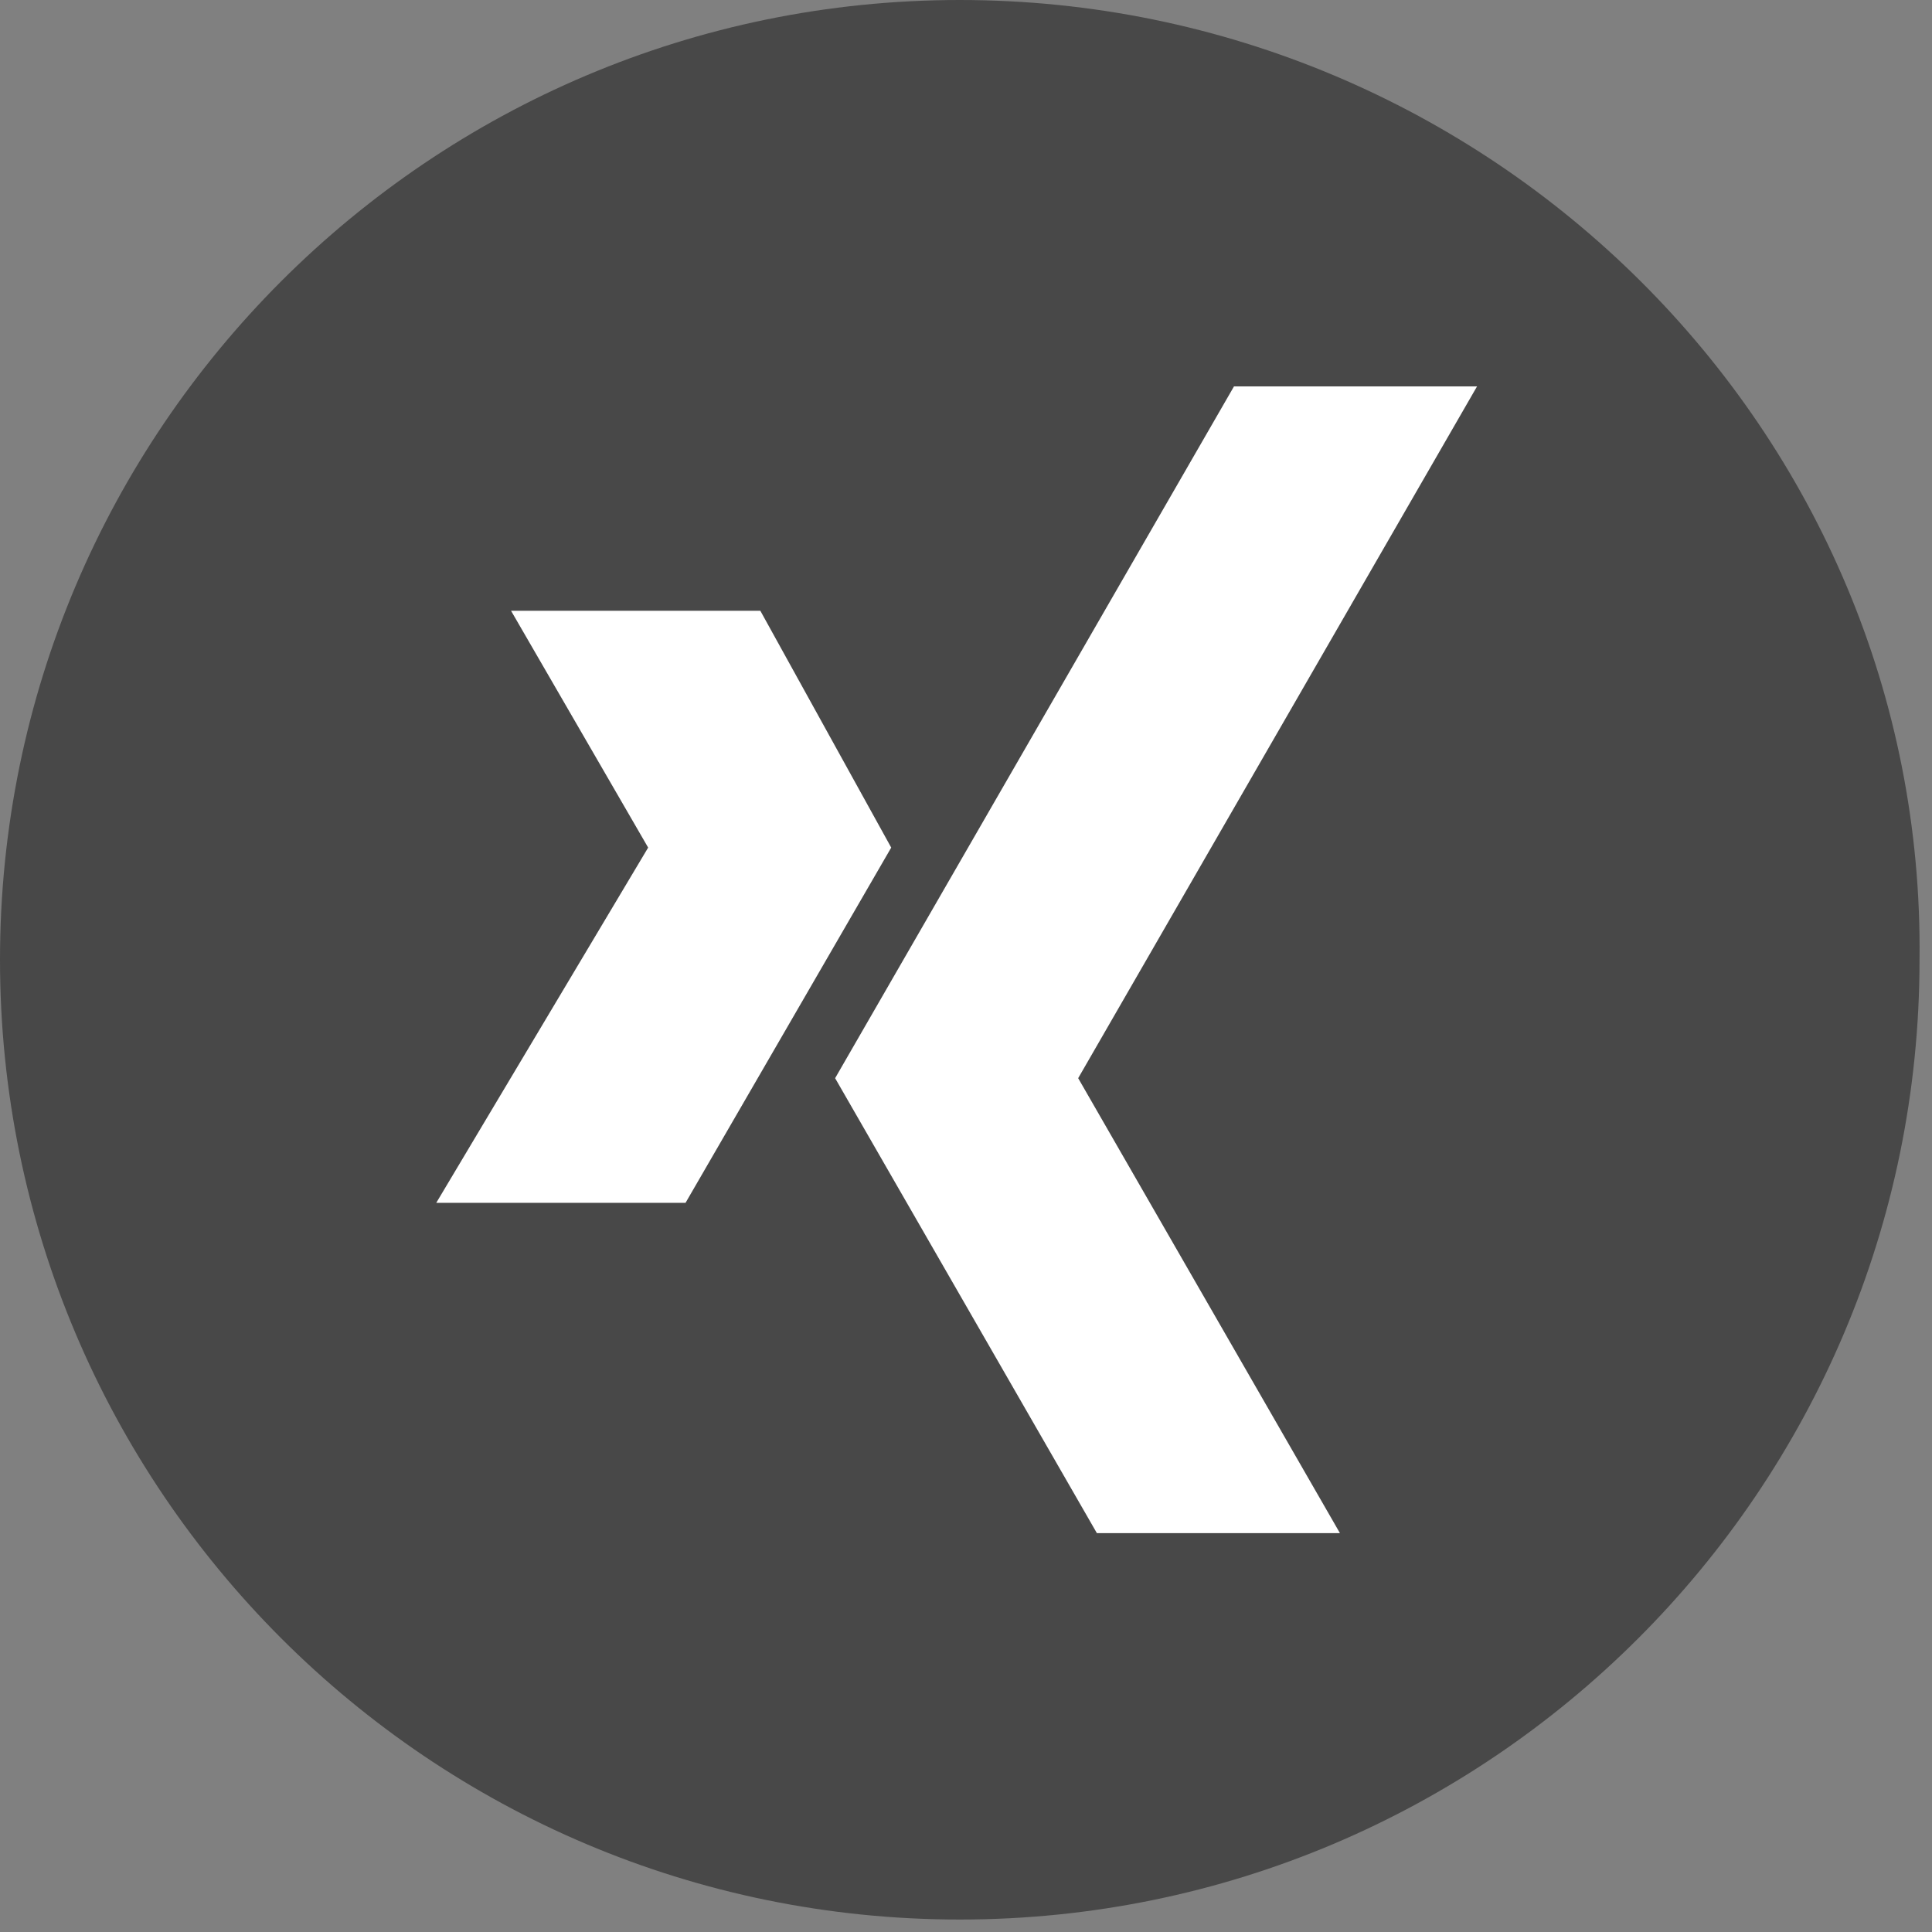 <?xml version="1.0" encoding="utf-8"?>
<!-- Generator: $$$/GeneralStr/196=Adobe Illustrator 27.6.0, SVG Export Plug-In . SVG Version: 6.00 Build 0)  -->
<svg version="1.1" id="Ebene_1" xmlns="http://www.w3.org/2000/svg" xmlns:xlink="http://www.w3.org/1999/xlink" x="0px" y="0px"
	 viewBox="0 0 31 31" style="enable-background:new 0 0 31 31;" xml:space="preserve">
<rect x="0" y="0" width="31" height="31" fill="#808080" stroke="none"/>
<style type="text/css">
	.st0{fill:#484848;}
	.st1{fill:#FFFFFF;}
</style>
<path class="st0" d="M15.4,0C6.9,0,0,6.9,0,15.4c0,8.5,6.9,15.4,15.4,15.4c8.5,0,15.4-6.9,15.4-15.4C30.9,6.9,23.9,0,15.4,0z"/>
<path class="st1" d="M12.2,9.8H8.2l2.2,3.8L7,19.3H11l3.3-5.7L12.2,9.8z"/>
<path class="st1" d="M19.8,6.2h3.9l-6.4,11.1l4.2,7.3h-3.9l-4.2-7.3L19.8,6.2z"/>
</svg>
